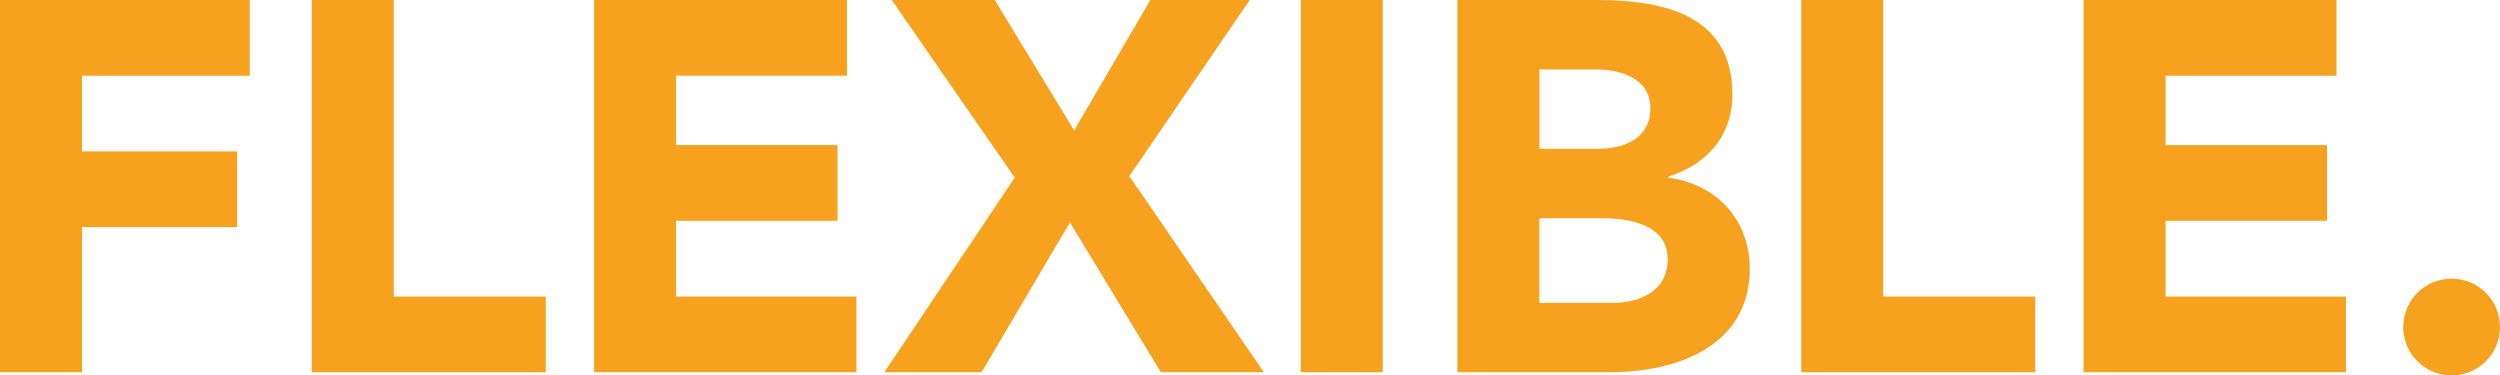 <svg xmlns="http://www.w3.org/2000/svg" id="Capa_2" viewBox="0 0 815.26 122.42"><defs><style>      .cls-1 {        fill: #f6a21e;      }    </style></defs><g id="Capa_1-2" data-name="Capa_1"><g><path class="cls-1" d="M0,0h81.45v24.69H26.75v24.69h50.58v24.69H26.75v47.32H0V0Z"></path><path class="cls-1" d="M101.67,0h26.75v96.71h49.55v24.69h-76.3V0Z"></path><path class="cls-1" d="M193.74,0h82.47v24.69h-55.73v22.63h52.64v24.69h-52.64v24.69h58.81v24.69h-85.56V0Z"></path><path class="cls-1" d="M330.91,57.95L290.78,0h33.61l25.89,42.52L375.14,0h32.41l-39.27,57.44,43.89,63.96h-33.61l-29.66-48.87-28.81,48.87h-31.72l42.52-63.44Z"></path><path class="cls-1" d="M424.17,0h26.75v121.4h-26.75V0Z"></path><path class="cls-1" d="M475.27,0h45.27c21.26,0,44.41,4.46,44.41,30.86,0,13.55-8.4,22.8-20.92,26.75v.34c15.95,2.06,26.58,13.89,26.58,29.66,0,25.38-24,33.78-45.61,33.78h-49.72V0ZM502.01,48.52h19.38c8.23,0,16.8-3.43,16.8-13.2s-9.6-12.69-18-12.69h-18.17v25.89ZM502.01,98.76h24c8.4,0,17.83-3.6,17.83-14.23,0-11.49-12.86-13.37-21.6-13.37h-20.23v27.61Z"></path><path class="cls-1" d="M587.4,0h26.75v96.71h49.55v24.69h-76.3V0Z"></path><path class="cls-1" d="M679.47,0h82.47v24.69h-55.73v22.63h52.64v24.69h-52.64v24.69h58.81v24.69h-85.56V0Z"></path><path class="cls-1" d="M799.49,90.88c8.74,0,15.77,7.03,15.77,15.77s-7.03,15.77-15.77,15.77-15.78-7.03-15.78-15.77,7.03-15.77,15.78-15.77Z"></path></g></g></svg>